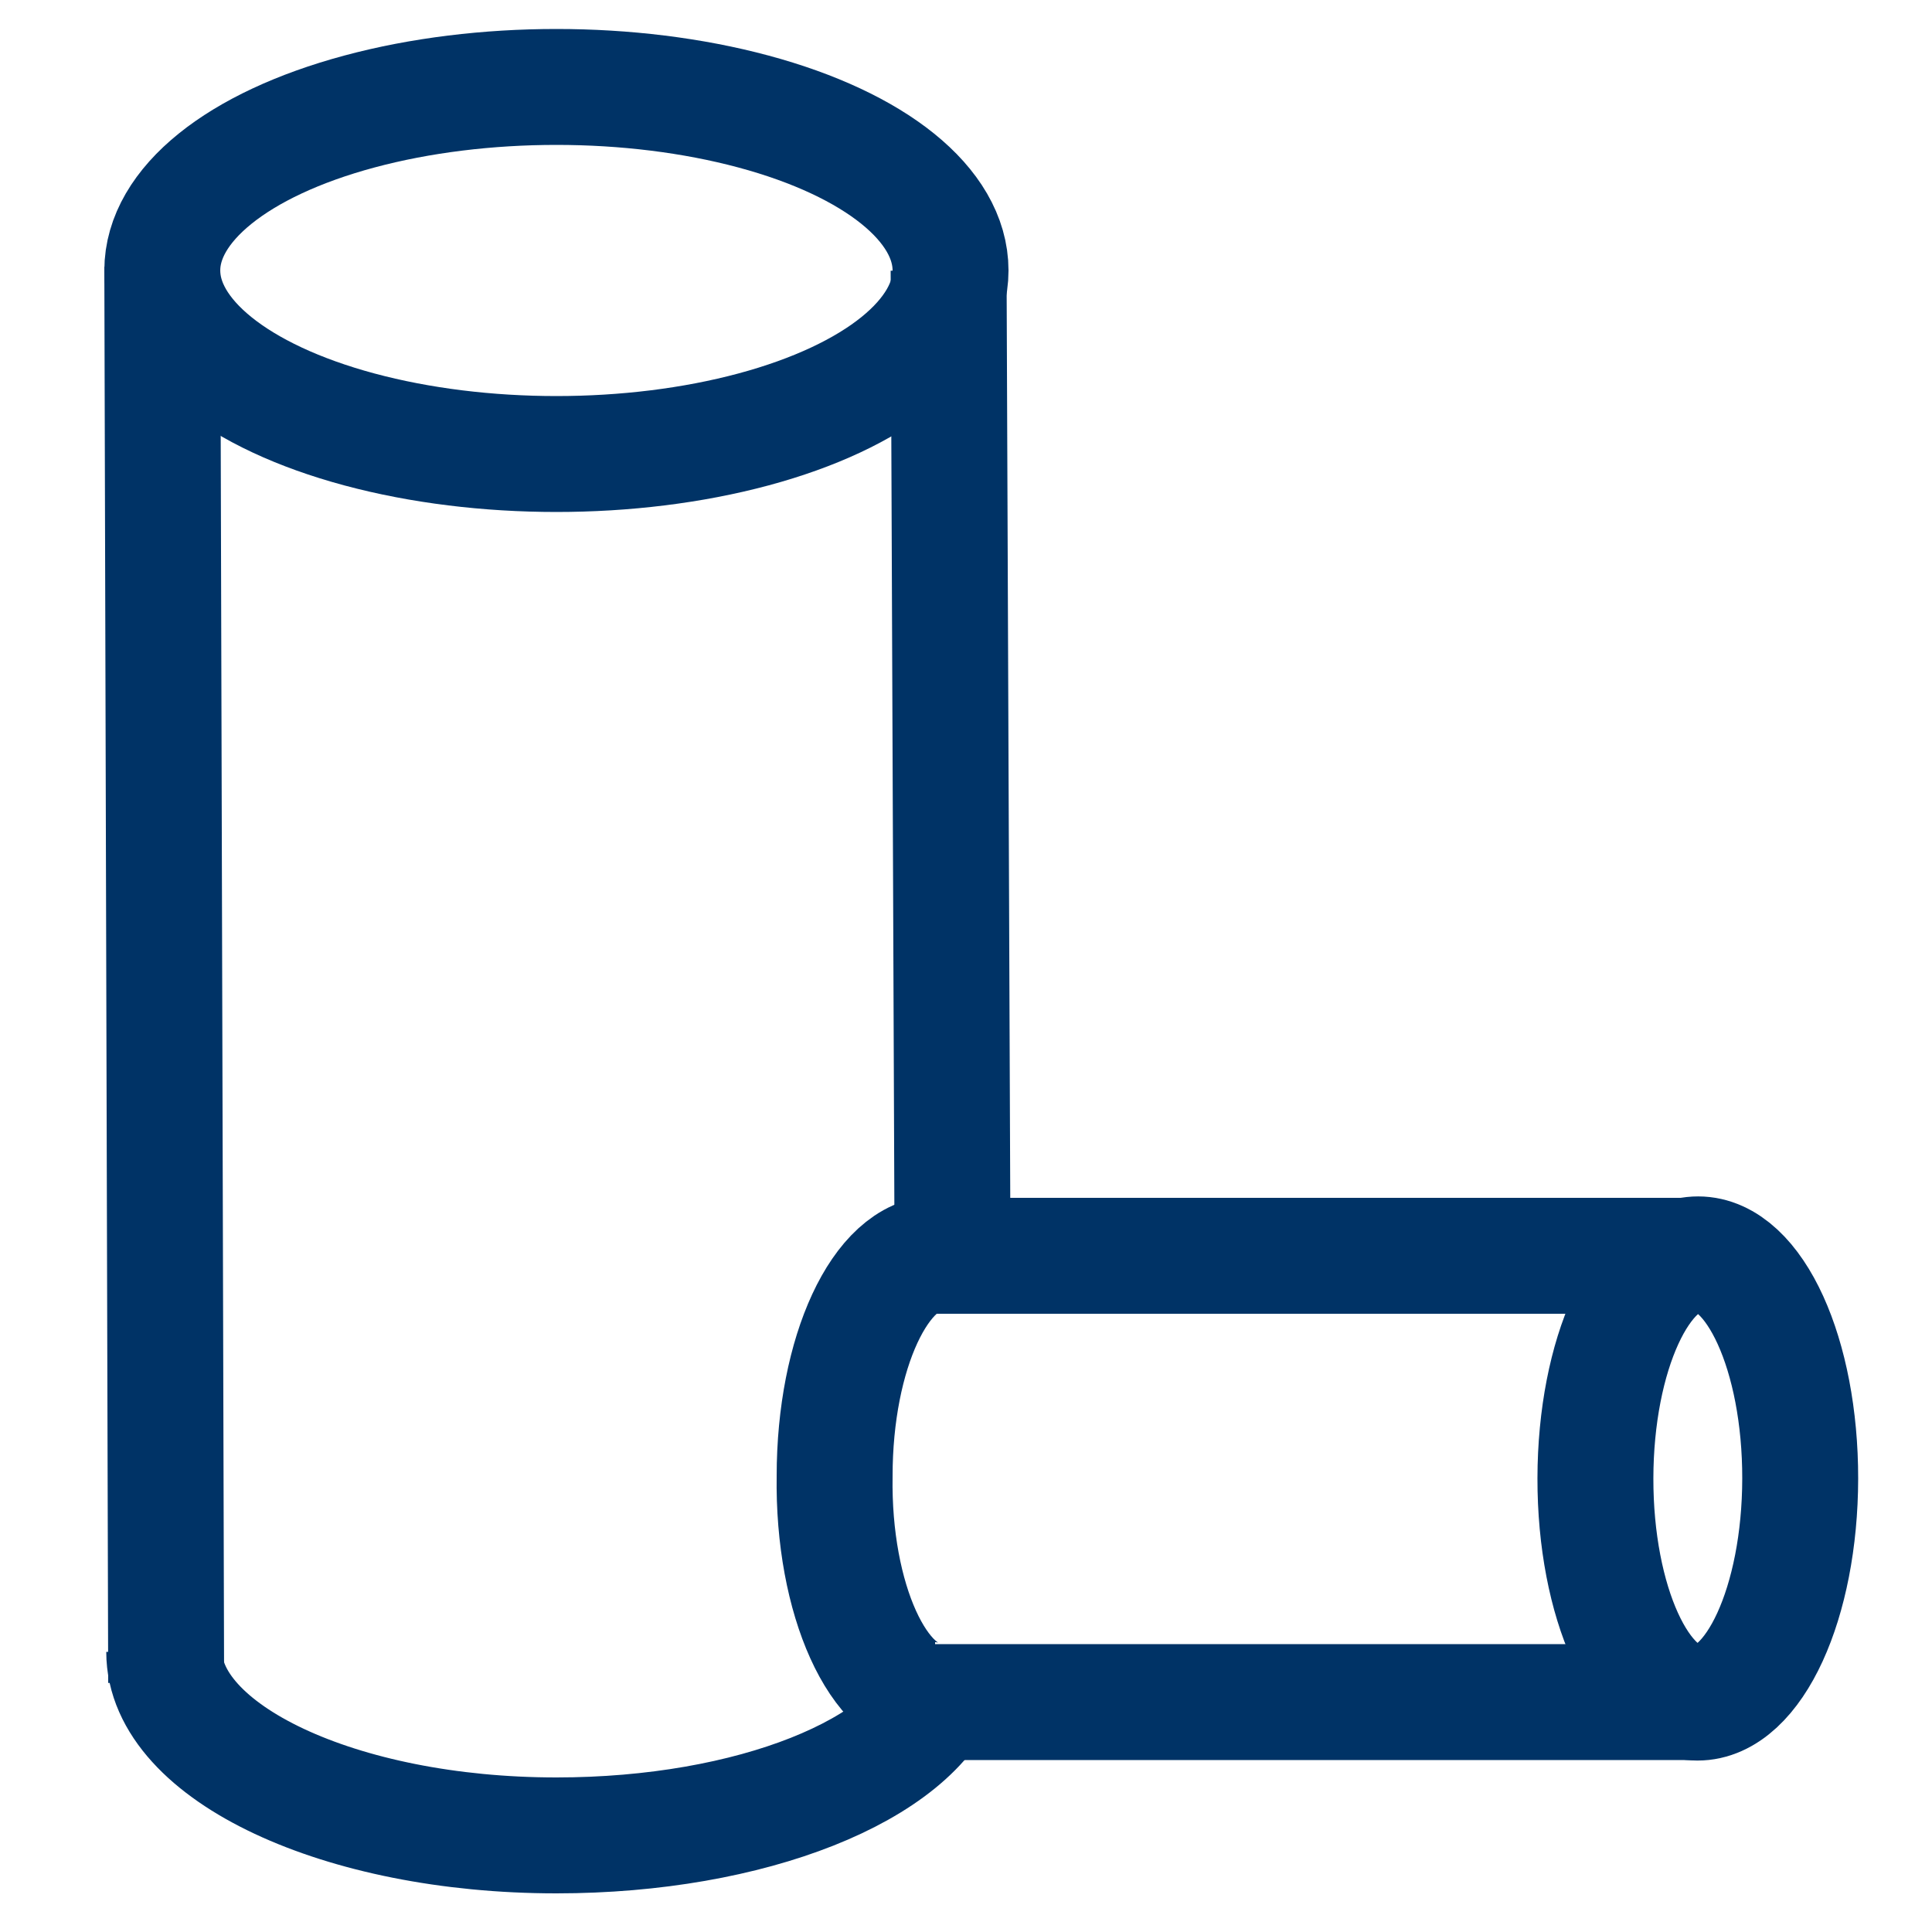 <!-- Generator: Adobe Illustrator 22.0.1, SVG Export Plug-In . SVG Version: 6.00 Build 0)  -->
<svg version="1.1"
	id="Layer_1" xmlns:cc="http://creativecommons.org/ns#" xmlns:dc="http://purl.org/dc/elements/1.1/" xmlns:inkscape="http://www.inkscape.org/namespaces/inkscape" xmlns:rdf="http://www.w3.org/1999/02/22-rdf-syntax-ns#" xmlns:sodipodi="http://sodipodi.sourceforge.net/DTD/sodipodi-0.dtd" xmlns:svg="http://www.w3.org/2000/svg"
	xmlns="http://www.w3.org/2000/svg" xmlns:xlink="http://www.w3.org/1999/xlink" x="0px" y="0px" viewBox="0 0 100 100"
	style="enable-background:new 0 0 100 100;" xml:space="preserve">
	<style type="text/css">
		.st0{fill:none;stroke:#003366;stroke-width:6;stroke-miterlimit:10;}
	</style>
	<title>Artboard 16</title>
	<g>
		<line class="st0" x1="8.4" y1="13.8" x2="8.6" y2="87.1"/>
		<line class="st0" x1="49.1" y1="14" x2="49.3" y2="64.4"/>
		<ellipse class="st0" cx="28.8" cy="14" rx="20.4" ry="9.5"/>
		<path class="st0" d="M48.9,87.1c-1.6,4.5-10,7.9-20.1,7.9c-11.2,0-20.3-4.3-20.3-9.5"/>
	</g>
	<g>
		<line class="st0" x1="88" y1="65" x2="47.5" y2="65"/>
		<line class="st0" x1="87.9" y1="88.1" x2="47.5" y2="88.1"/>
		
		<ellipse transform="matrix(1.516297e-03 -1 1 1.516297e-03 11.245 164.31)" class="st0" cx="87.9" cy="76.5" rx="11.6" ry="5.3"/>
		<path class="st0" d="M48.4,88c-2.9,0-5.3-5.2-5.2-11.6c0-6.4,2.4-11.5,5.3-11.5"/>
	</g>
</svg>

